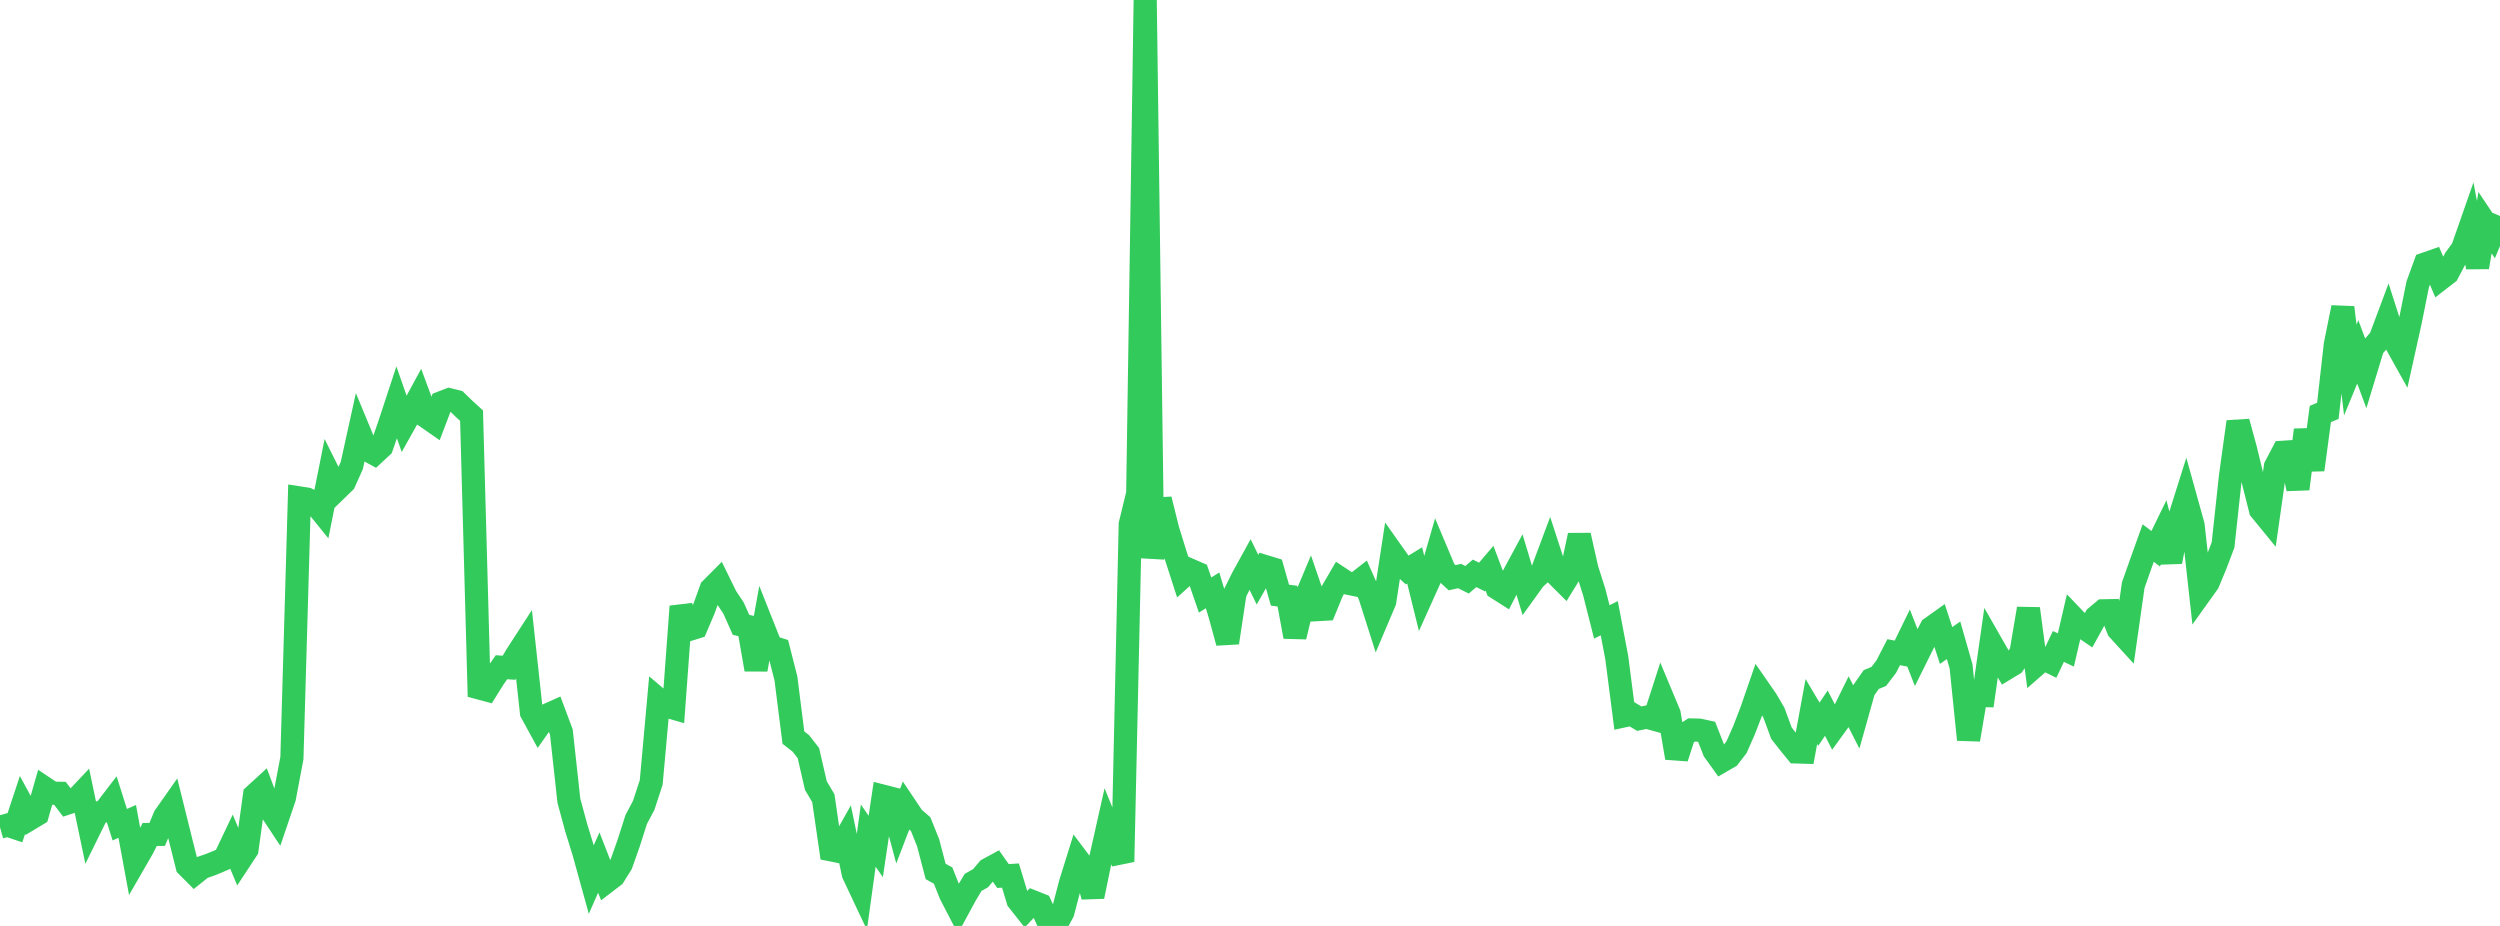 <?xml version="1.0" standalone="no"?>
<!DOCTYPE svg PUBLIC "-//W3C//DTD SVG 1.1//EN" "http://www.w3.org/Graphics/SVG/1.1/DTD/svg11.dtd">

<svg width="135" height="50" viewBox="0 0 135 50" preserveAspectRatio="none" 
  xmlns="http://www.w3.org/2000/svg"
  xmlns:xlink="http://www.w3.org/1999/xlink">


<polyline points="0.0, 44.669 0.404, 44.557 0.808, 44.693 1.213, 43.471 1.617, 44.216 2.021, 43.974 2.425, 42.564 2.829, 42.833 3.234, 42.839 3.638, 43.367 4.042, 43.234 4.446, 42.806 4.85, 44.741 5.254, 43.92 5.659, 43.782 6.063, 43.254 6.467, 44.533 6.871, 44.357 7.275, 46.548 7.68, 45.845 8.084, 45.063 8.488, 45.058 8.892, 44.089 9.296, 43.515 9.701, 45.147 10.105, 46.764 10.509, 47.169 10.913, 46.846 11.317, 46.708 11.722, 46.545 12.126, 46.37 12.53, 45.52 12.934, 46.489 13.338, 45.875 13.743, 42.944 14.147, 42.574 14.551, 43.654 14.955, 44.265 15.359, 43.075 15.763, 40.938 16.168, 26.888 16.572, 26.951 16.976, 27.141 17.38, 27.641 17.784, 25.619 18.189, 26.43 18.593, 26.037 18.997, 25.138 19.401, 23.303 19.805, 24.278 20.21, 24.498 20.614, 24.123 21.018, 22.96 21.422, 21.733 21.826, 22.893 22.231, 22.17 22.635, 21.426 23.039, 22.521 23.443, 22.802 23.847, 21.742 24.251, 21.584 24.656, 21.684 25.06, 22.076 25.464, 22.445 25.868, 37.146 26.272, 37.255 26.677, 36.606 27.081, 36.03 27.485, 36.059 27.889, 35.379 28.293, 34.756 28.698, 38.468 29.102, 39.208 29.506, 38.634 29.91, 38.453 30.314, 39.535 30.719, 43.235 31.123, 44.722 31.527, 46.03 31.931, 47.491 32.335, 46.576 32.74, 47.615 33.144, 47.306 33.548, 46.659 33.952, 45.515 34.356, 44.251 34.76, 43.489 35.165, 42.252 35.569, 37.778 35.973, 38.121 36.377, 38.238 36.781, 32.748 37.186, 33.999 37.59, 33.873 37.994, 32.925 38.398, 31.806 38.802, 31.4 39.207, 32.228 39.611, 32.834 40.015, 33.742 40.419, 33.834 40.823, 36.155 41.228, 33.905 41.632, 34.923 42.036, 35.051 42.44, 36.636 42.844, 39.831 43.249, 40.148 43.653, 40.666 44.057, 42.421 44.461, 43.105 44.865, 45.889 45.269, 45.97 45.674, 45.25 46.078, 47.187 46.482, 48.044 46.886, 45.123 47.29, 45.709 47.695, 42.998 48.099, 43.102 48.503, 44.607 48.907, 43.552 49.311, 44.156 49.716, 44.504 50.12, 45.512 50.524, 47.057 50.928, 47.281 51.332, 48.296 51.737, 49.077 52.141, 48.332 52.545, 47.652 52.949, 47.423 53.353, 46.949 53.757, 46.73 54.162, 47.305 54.566, 47.28 54.97, 48.618 55.374, 49.128 55.778, 48.698 56.183, 48.859 56.587, 49.738 56.991, 50.0 57.395, 49.256 57.799, 47.712 58.204, 46.412 58.608, 46.947 59.012, 48.411 59.416, 46.446 59.82, 44.647 60.225, 45.64 60.629, 46.532 61.033, 28.311 61.437, 26.648 61.841, 0.0 62.246, 30.142 62.65, 26.964 63.054, 28.589 63.458, 29.899 63.862, 31.15 64.266, 30.784 64.671, 30.96 65.075, 32.133 65.479, 31.879 65.883, 33.224 66.287, 34.704 66.692, 32.024 67.096, 31.207 67.5, 30.474 67.904, 31.303 68.308, 30.59 68.713, 30.714 69.117, 32.138 69.521, 32.192 69.925, 34.382 70.329, 32.71 70.734, 31.745 71.138, 32.92 71.542, 32.897 71.946, 31.911 72.35, 31.219 72.754, 31.485 73.159, 31.569 73.563, 31.254 73.967, 32.163 74.371, 33.432 74.775, 32.479 75.18, 29.84 75.584, 30.411 75.988, 30.779 76.392, 30.532 76.796, 32.168 77.201, 31.268 77.605, 29.865 78.009, 30.825 78.413, 31.196 78.817, 31.107 79.222, 31.308 79.626, 30.961 80.03, 31.16 80.434, 30.685 80.838, 31.752 81.243, 32.01 81.647, 31.224 82.051, 30.475 82.455, 31.822 82.859, 31.262 83.263, 30.891 83.668, 29.809 84.072, 31.053 84.476, 31.457 84.88, 30.8 85.284, 28.908 85.689, 30.715 86.093, 31.988 86.497, 33.583 86.901, 33.384 87.305, 35.511 87.71, 38.651 88.114, 38.563 88.518, 38.807 88.922, 38.724 89.326, 38.836 89.731, 37.58 90.135, 38.548 90.539, 40.924 90.943, 39.676 91.347, 39.418 91.751, 39.427 92.156, 39.514 92.56, 40.543 92.964, 41.106 93.368, 40.873 93.772, 40.349 94.177, 39.433 94.581, 38.384 94.985, 37.216 95.389, 37.799 95.793, 38.491 96.198, 39.592 96.602, 40.107 97.006, 40.604 97.41, 40.616 97.814, 38.424 98.219, 39.108 98.623, 38.511 99.027, 39.296 99.431, 38.738 99.835, 37.917 100.24, 38.713 100.644, 37.272 101.048, 36.694 101.452, 36.529 101.856, 36 102.26, 35.218 102.665, 35.296 103.069, 34.469 103.473, 35.504 103.877, 34.69 104.281, 33.911 104.686, 33.622 105.09, 34.857 105.494, 34.575 105.898, 35.993 106.302, 39.942 106.707, 37.549 107.111, 37.56 107.515, 34.721 107.919, 35.428 108.323, 36.107 108.728, 35.861 109.132, 35.251 109.536, 32.867 109.94, 35.918 110.344, 35.564 110.749, 35.762 111.153, 34.908 111.557, 35.1 111.961, 33.36 112.365, 33.782 112.769, 34.058 113.174, 33.324 113.578, 32.984 113.982, 32.976 114.386, 33.998 114.79, 34.44 115.195, 31.596 115.599, 30.453 116.003, 29.325 116.407, 29.631 116.811, 28.801 117.216, 30.336 117.62, 28.196 118.024, 26.915 118.428, 28.368 118.832, 32.031 119.237, 31.465 119.641, 30.492 120.045, 29.425 120.449, 25.694 120.853, 22.777 121.257, 24.257 121.662, 25.928 122.066, 27.531 122.47, 28.025 122.874, 25.193 123.278, 24.423 123.683, 24.396 124.087, 26.401 124.491, 23.219 124.895, 25.367 125.299, 22.355 125.704, 22.186 126.108, 18.602 126.512, 16.604 126.916, 19.979 127.32, 19.001 127.725, 20.09 128.129, 18.76 128.533, 18.292 128.937, 17.212 129.341, 18.472 129.746, 19.198 130.15, 17.378 130.554, 15.365 130.958, 14.255 131.362, 14.114 131.766, 15.067 132.171, 14.754 132.575, 13.986 132.979, 13.423 133.383, 12.268 133.787, 14.431 134.192, 12.025 134.596, 12.63 135.0, 11.662" fill="none" stroke="#32ca5b" stroke-width="1.25"/>

</svg>
